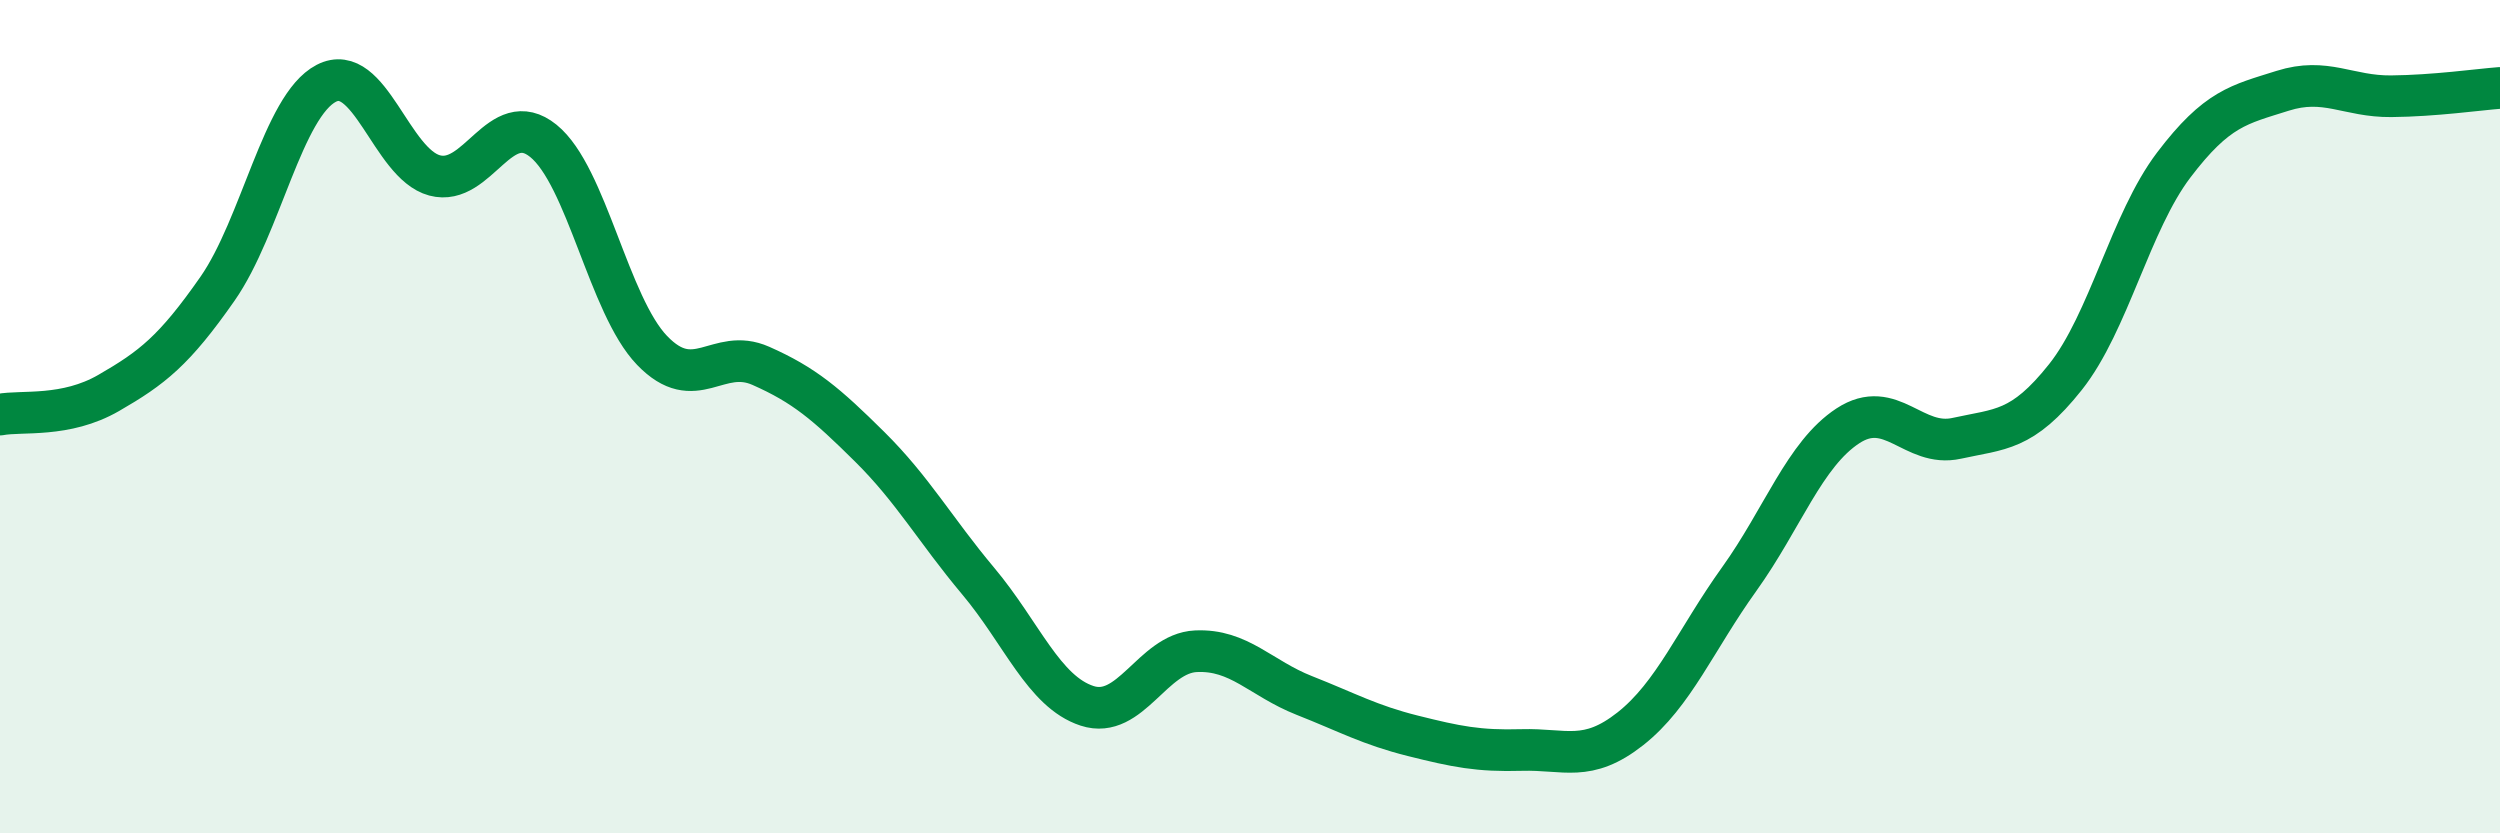 
    <svg width="60" height="20" viewBox="0 0 60 20" xmlns="http://www.w3.org/2000/svg">
      <path
        d="M 0,9.95 C 0.52,9.85 1.57,10.03 2.61,9.43 C 3.65,8.83 4.18,8.42 5.22,6.93 C 6.26,5.44 6.79,2.54 7.83,2 C 8.87,1.46 9.39,3.93 10.43,4.21 C 11.47,4.49 12,2.54 13.04,3.38 C 14.08,4.22 14.61,7.33 15.65,8.41 C 16.69,9.49 17.22,8.32 18.26,8.78 C 19.3,9.24 19.83,9.69 20.87,10.72 C 21.91,11.75 22.44,12.71 23.48,13.95 C 24.52,15.19 25.05,16.6 26.09,16.94 C 27.13,17.28 27.66,15.68 28.7,15.63 C 29.74,15.58 30.26,16.28 31.3,16.69 C 32.34,17.1 32.87,17.4 33.91,17.66 C 34.95,17.92 35.48,18.03 36.52,18 C 37.56,17.97 38.09,18.31 39.13,17.49 C 40.17,16.67 40.7,15.35 41.74,13.9 C 42.78,12.45 43.31,10.9 44.35,10.22 C 45.39,9.54 45.92,10.75 46.96,10.52 C 48,10.29 48.53,10.36 49.57,9.05 C 50.61,7.74 51.13,5.33 52.17,3.96 C 53.21,2.59 53.74,2.51 54.78,2.18 C 55.82,1.85 56.35,2.32 57.39,2.31 C 58.43,2.3 59.48,2.15 60,2.11L60 20L0 20Z"
        fill="#008740"
        opacity="0.1"
        stroke-linecap="round"
        stroke-linejoin="round"
      />
      <path
        d="M 0,9.95 C 0.52,9.85 1.57,10.03 2.61,9.43 C 3.65,8.83 4.18,8.42 5.22,6.93 C 6.26,5.44 6.79,2.54 7.83,2 C 8.87,1.46 9.39,3.93 10.43,4.21 C 11.47,4.49 12,2.54 13.04,3.38 C 14.08,4.22 14.61,7.33 15.65,8.41 C 16.69,9.49 17.22,8.32 18.26,8.78 C 19.3,9.24 19.83,9.69 20.87,10.72 C 21.91,11.75 22.44,12.71 23.48,13.95 C 24.52,15.19 25.05,16.6 26.09,16.94 C 27.13,17.28 27.66,15.68 28.7,15.63 C 29.74,15.58 30.26,16.28 31.3,16.69 C 32.34,17.1 32.87,17.4 33.91,17.66 C 34.95,17.92 35.48,18.03 36.52,18 C 37.56,17.97 38.09,18.31 39.13,17.49 C 40.17,16.67 40.7,15.35 41.74,13.9 C 42.78,12.45 43.31,10.9 44.35,10.22 C 45.39,9.54 45.92,10.75 46.96,10.52 C 48,10.29 48.53,10.36 49.57,9.05 C 50.61,7.74 51.13,5.33 52.17,3.96 C 53.21,2.59 53.74,2.51 54.78,2.18 C 55.82,1.85 56.35,2.32 57.39,2.31 C 58.43,2.3 59.48,2.15 60,2.11"
        stroke="#008740"
        stroke-width="1"
        fill="none"
        stroke-linecap="round"
        stroke-linejoin="round"
      />
    </svg>
  